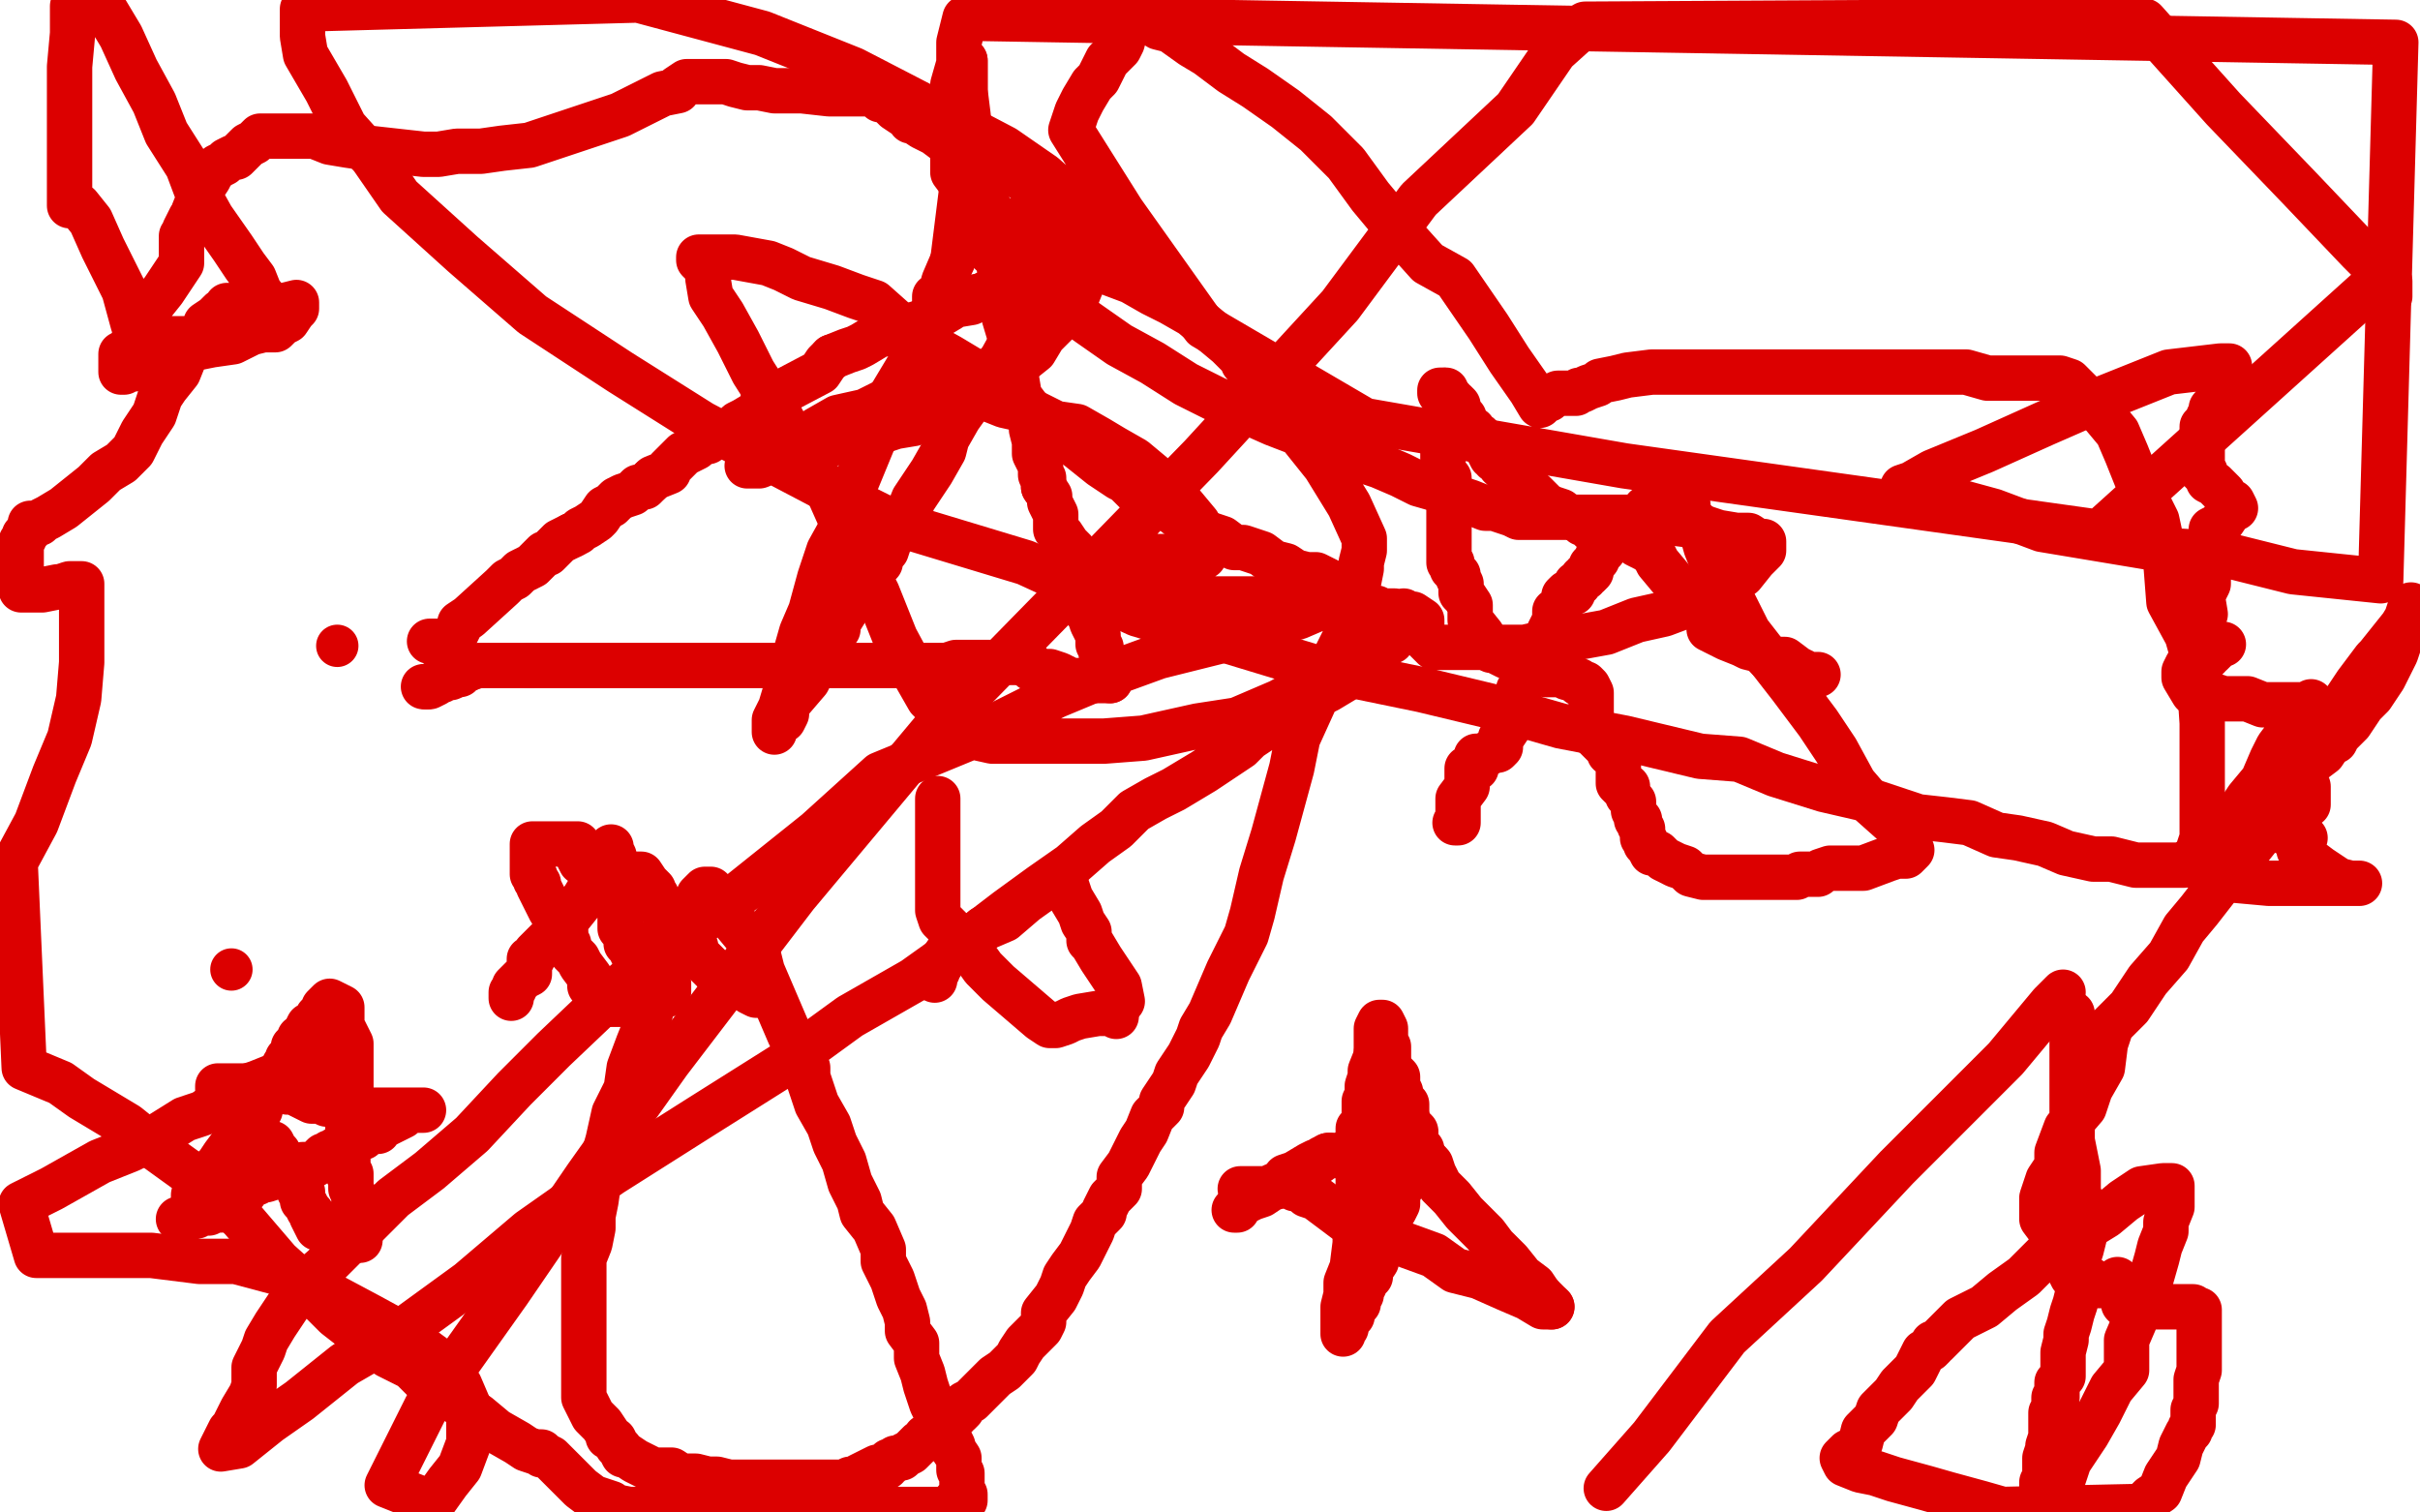 <?xml version="1.0" standalone="no"?>
<!DOCTYPE svg PUBLIC "-//W3C//DTD SVG 1.1//EN"
"http://www.w3.org/Graphics/SVG/1.1/DTD/svg11.dtd">

<svg width="800" height="500" version="1.1" xmlns="http://www.w3.org/2000/svg" xmlns:xlink="http://www.w3.org/1999/xlink" style="stroke-antialiasing: false"><desc>This SVG has been created on https://colorillo.com/</desc><rect x='0' y='0' width='800' height='500' style='fill: rgb(255,255,255); stroke-width:0' /><polyline points="370,332 371,331 371,331 370,326 370,326 366,320 366,320 364,317 364,317 361,312 361,312 360,311 360,311 360,310 360,310 360,308 360,308 358,305 357,302 354,297 353,294 352,291 352,290 352,289 351,289 350,290 346,293 339,298 332,304 325,307 323,309 319,312 316,314 315,315 314,315 313,315 311,318 311,319 310,320 310,321 309,323 309,324" style="fill: none; stroke: #dc0000; stroke-width: 15; stroke-linejoin: round; stroke-linecap: round; stroke-antialiasing: false; stroke-antialias: 0; opacity: 1.0"/>
<polyline points="369,336 368,335 368,335 363,335 363,335 357,336 357,336 354,337 354,337 352,338 352,338 349,339 349,339 348,339 348,339 347,339 347,339 344,337 337,331 330,325 325,320 320,313 316,309 315,308 311,304 310,301 310,300 310,298 310,294 310,289 310,285 310,282 310,277 310,273 310,270 310,268 310,266 310,265 310,264" style="fill: none; stroke: #dc0000; stroke-width: 15; stroke-linejoin: round; stroke-linecap: round; stroke-antialiasing: false; stroke-antialias: 0; opacity: 1.0"/>
<polyline points="217,330 217,329 217,329 218,329 218,329 220,329 220,329 220,328 220,328 221,328 221,328 221,327 221,325 220,325 216,324 214,321 212,320 210,318 210,317 209,315 208,313 207,312 207,311 207,310 206,308 205,307 205,304 205,301 204,296 204,294 203,292 203,291 203,289 203,288 203,285 203,283 202,281 202,280 202,281 201,286 199,289 196,292 193,297 189,302 187,303 186,306 184,308 182,310 179,313 177,315 176,317 175,317 175,318 175,322 173,323 170,326 170,327 169,328 169,329 169,330" style="fill: none; stroke: #dc0000; stroke-width: 15; stroke-linejoin: round; stroke-linecap: round; stroke-antialiasing: false; stroke-antialias: 0; opacity: 1.0"/>
<polyline points="212,331 211,331 211,331 208,331 208,331 205,332 205,332 204,332 204,332 203,332 203,332 201,332 201,332 198,330 195,326 195,324 195,323 192,319 191,317 189,315 188,313 188,312 187,311 187,309 187,308 185,305 182,301 180,297 178,293 178,292 177,291 177,290 176,289 176,287 176,286 176,283 176,282 176,280 176,279 179,279 183,279 184,279 187,279 188,279 189,279 190,279 191,279 191,280 191,281 191,282 191,283 192,285 193,285 195,285 196,285 197,285 199,286 202,287 203,287 205,288 206,288 208,289 209,289 210,289 211,289 212,289 214,292 215,293 216,294 216,295 217,296 217,297 217,298 218,299 219,301 220,302 220,303 220,304 221,305 221,306 223,308 224,309 225,310 225,311 227,311 228,311 229,312 230,313 230,314 230,315 231,316 232,317 233,318 235,320 236,321 238,322 244,324 248,328 250,329 251,329" style="fill: none; stroke: #dc0000; stroke-width: 15; stroke-linejoin: round; stroke-linecap: round; stroke-antialiasing: false; stroke-antialias: 0; opacity: 1.0"/>
<polyline points="630,279 628,274 628,274 619,266 619,266 613,259 613,259 607,248 607,248 601,239 601,239 592,227 592,227 585,218 585,218 578,209 578,209 573,199 573,199 568,190 568,190 566,186 566,186 564,181 564,181 562,174 562,174 558,170 558,167 556,164 555,163 553,163 550,164 548,167 544,168 542,171 541,171 539,173 537,174 535,176 534,177 533,178 532,179 531,180 530,181 530,182 528,184 528,185 526,187 526,189 525,190 524,190 524,191 523,191 522,193 521,193 521,194 520,195 520,196 518,196 517,197 517,198 516,200 515,202 514,202 514,203 514,204 514,205 513,207 512,209 511,212 509,213 508,216 506,219 504,222 504,225 502,228 502,232 501,235 499,238 499,240 497,243 496,244 496,247 495,248 494,248 490,250 488,250 488,252 488,254 485,254 485,255 485,256 485,257 485,260 482,264 482,265 482,267 482,269 482,271 482,272 481,272" style="fill: none; stroke: #dc0000; stroke-width: 15; stroke-linejoin: round; stroke-linecap: round; stroke-antialiasing: false; stroke-antialias: 0; opacity: 1.0"/>
<polyline points="632,281 630,283 630,283 627,283 627,283 624,284 624,284 616,287 616,287 613,287 613,287 607,287 607,287 605,287 605,287 602,288 602,288 601,289 601,289 599,289 599,289 595,289 594,290 590,290 585,290 578,290 574,290 572,290 569,290 565,290 563,290 559,289 557,287 554,286 552,285 550,284 549,283 548,282 546,282 545,280 544,279 544,278 543,277 543,274 542,273 542,271 541,271 541,270 540,268 540,267 540,266 540,265 538,263 538,262 538,260 537,260 536,260 535,259 535,258 535,257 535,256 535,255 535,254 535,253 535,252 535,251 534,250 532,249 532,248 530,246 529,245 528,244 527,243 527,242 526,242 526,240 526,239 526,237 526,236 526,234 526,233 526,232 526,231 526,229 525,227 524,226 522,226 522,225 518,224 518,223 516,223 515,223 513,223 511,223 509,222 508,221 506,221 505,220 505,219 503,219 502,219 499,217 498,217 494,215 493,215 492,213 491,213 491,212 490,210 486,205 486,200 484,197 483,196 483,195 483,193 482,191 482,190 481,189 480,188 480,186 479,186 479,185 479,184 479,183 479,182 479,180 479,178 479,177 479,175 479,174 479,172 479,171 479,169 479,168 479,166 479,165 479,163 479,162 479,159 479,158 478,157 477,156 477,155 477,154 477,153 477,152 477,150 477,149 477,147 477,146 477,144 478,142 478,140 478,138 478,136 478,134 478,133 478,132 478,131 478,129" style="fill: none; stroke: #dc0000; stroke-width: 15; stroke-linejoin: round; stroke-linecap: round; stroke-antialiasing: false; stroke-antialias: 0; opacity: 1.0"/>
<polyline points="477,129 476,129 476,129 476,130 476,130 478,132 478,132 480,132 480,132 480,133 480,133 481,133 481,133 482,134 482,134 482,136 482,136 482,137 482,137 483,138 484,138 484,139 485,140 485,141 487,142 487,143 489,144 489,145 491,147 492,149 493,151 494,151 494,152 495,152 496,154 497,154 497,155 498,155 501,158 503,161 504,161 507,163 509,165 511,167 513,168 516,169 517,170 520,171 521,171 523,173 524,173 525,174 526,175 528,175 529,176 530,177 532,177 535,177 538,177 541,180 543,181 545,182 547,184 548,186 553,192 558,197 562,202 564,204 565,206 565,208 567,209 569,210 571,211 576,213 578,214 582,215 585,218 587,218 590,218 594,221 596,222 598,223 599,223 600,223 601,223" style="fill: none; stroke: #dc0000; stroke-width: 15; stroke-linejoin: round; stroke-linecap: round; stroke-antialiasing: false; stroke-antialias: 0; opacity: 1.0"/>
<circle cx="596.5" cy="231.5" r="7" style="fill: #dc0000; stroke-antialiasing: false; stroke-antialias: 0; opacity: 1.0"/>
<polyline points="142,212 143,212 143,212 145,212 145,212 147,212 147,212 150,211 150,211 151,209 151,209 152,207 152,207 152,206 152,206 155,204 155,204 166,194 168,192 170,191 172,189 174,188 176,187 177,186 180,183 181,183 183,181 185,179 187,178 189,177" style="fill: none; stroke: #dc0000; stroke-width: 15; stroke-linejoin: round; stroke-linecap: round; stroke-antialiasing: false; stroke-antialias: 0; opacity: 1.0"/>
<polyline points="275,118 280,116 283,115 285,114 290,111 297,109 303,107 306,106 309,105 314,102 315,101 321,100 323,98 325,98" style="fill: none; stroke: #dc0000; stroke-width: 15; stroke-linejoin: round; stroke-linecap: round; stroke-antialiasing: false; stroke-antialias: 0; opacity: 1.0"/>
<polyline points="325,98 326,97 329,97 330,95 331,94 332,94 334,94 336,93 337,93 338,92" style="fill: none; stroke: #dc0000; stroke-width: 15; stroke-linejoin: round; stroke-linecap: round; stroke-antialiasing: false; stroke-antialias: 0; opacity: 1.0"/>
<polyline points="242,142 244,140 246,139 251,136 252,136 252,133 271,123 273,120 275,118" style="fill: none; stroke: #dc0000; stroke-width: 15; stroke-linejoin: round; stroke-linecap: round; stroke-antialiasing: false; stroke-antialias: 0; opacity: 1.0"/>
<polyline points="215,159 216,158 221,156 221,155 222,154 224,152 226,150 228,149 230,148 232,146 234,146 237,143 238,143 242,142" style="fill: none; stroke: #dc0000; stroke-width: 15; stroke-linejoin: round; stroke-linecap: round; stroke-antialiasing: false; stroke-antialias: 0; opacity: 1.0"/>
<polyline points="189,177 191,176 192,175 194,174 197,172 198,171 200,168 202,167 204,165 206,164 209,163 211,161 213,161 215,159" style="fill: none; stroke: #dc0000; stroke-width: 15; stroke-linejoin: round; stroke-linecap: round; stroke-antialiasing: false; stroke-antialias: 0; opacity: 1.0"/>
<polyline points="286,193 286,195 284,197 282,198 277,206 277,208 275,210 274,213 272,217 271,218" style="fill: none; stroke: #dc0000; stroke-width: 15; stroke-linejoin: round; stroke-linecap: round; stroke-antialiasing: false; stroke-antialias: 0; opacity: 1.0"/>
<polyline points="355,85 356,84" style="fill: none; stroke: #dc0000; stroke-width: 15; stroke-linejoin: round; stroke-linecap: round; stroke-antialiasing: false; stroke-antialias: 0; opacity: 1.0"/>
<polyline points="356,84 352,87 348,95 345,98 340,104 336,110 331,119 326,125 322,131 317,138 313,145 312,149 308,156 306,159 302,165 300,170 299,172 294,179 293,182 291,183 291,186 289,188 287,190 287,191 286,193" style="fill: none; stroke: #dc0000; stroke-width: 15; stroke-linejoin: round; stroke-linecap: round; stroke-antialiasing: false; stroke-antialias: 0; opacity: 1.0"/>
<polyline points="338,92 340,92 342,91 343,91 345,90 347,89 350,88 350,87 351,87 353,86 354,85 355,85" style="fill: none; stroke: #dc0000; stroke-width: 15; stroke-linejoin: round; stroke-linecap: round; stroke-antialiasing: false; stroke-antialias: 0; opacity: 1.0"/>
<polyline points="289,145 292,135 301,120 306,108 308,104" style="fill: none; stroke: #dc0000; stroke-width: 15; stroke-linejoin: round; stroke-linecap: round; stroke-antialiasing: false; stroke-antialias: 0; opacity: 1.0"/>
<polyline points="315,86 319,54 319,52 319,49 319,46 319,45 319,40 319,39" style="fill: none; stroke: #dc0000; stroke-width: 15; stroke-linejoin: round; stroke-linecap: round; stroke-antialiasing: false; stroke-antialias: 0; opacity: 1.0"/>
<polyline points="271,218 269,221 267,225 261,232 260,234 260,236 259,238 257,239 256,240 256,241 256,242 256,238 258,234 261,224 263,216 265,209 268,202 271,191 274,182 279,173 282,162 289,145" style="fill: none; stroke: #dc0000; stroke-width: 15; stroke-linejoin: round; stroke-linecap: round; stroke-antialiasing: false; stroke-antialias: 0; opacity: 1.0"/>
<polyline points="308,104 309,102 309,101 309,99 309,98 311,97 312,93 315,86" style="fill: none; stroke: #dc0000; stroke-width: 15; stroke-linejoin: round; stroke-linecap: round; stroke-antialiasing: false; stroke-antialias: 0; opacity: 1.0"/>
<polyline points="345,161 347,164 347,166 349,170 349,171 349,172 349,175 351,177 353,180 355,182 355,184 356,187 356,190 357,192" style="fill: none; stroke: #dc0000; stroke-width: 15; stroke-linejoin: round; stroke-linecap: round; stroke-antialiasing: false; stroke-antialias: 0; opacity: 1.0"/>
<polyline points="335,115 335,119 336,125 337,131 340,135 341,141 341,142 342,146 342,150 343,152 344,154 344,157 345,158 345,161" style="fill: none; stroke: #dc0000; stroke-width: 15; stroke-linejoin: round; stroke-linecap: round; stroke-antialiasing: false; stroke-antialias: 0; opacity: 1.0"/>
<polyline points="319,20 319,24 319,30 320,38 321,47 322,53 325,60 327,70 327,78 330,86 331,93 332,100 332,105 335,115" style="fill: none; stroke: #dc0000; stroke-width: 15; stroke-linejoin: round; stroke-linecap: round; stroke-antialiasing: false; stroke-antialias: 0; opacity: 1.0"/>
<polyline points="357,192 359,195 359,197 359,199 359,202 360,203 361,206 363,210 363,212 363,213 364,214 364,216 365,218" style="fill: none; stroke: #dc0000; stroke-width: 15; stroke-linejoin: round; stroke-linecap: round; stroke-antialiasing: false; stroke-antialias: 0; opacity: 1.0"/>
<polyline points="319,39 319,27 319,25 319,23 319,22 319,21 319,20" style="fill: none; stroke: #dc0000; stroke-width: 15; stroke-linejoin: round; stroke-linecap: round; stroke-antialiasing: false; stroke-antialias: 0; opacity: 1.0"/>
<polyline points="340,219 337,219 335,219 334,219 331,219 330,219 327,219 325,219 323,219 320,219 318,219 316,219 313,220 312,220" style="fill: none; stroke: #dc0000; stroke-width: 15; stroke-linejoin: round; stroke-linecap: round; stroke-antialiasing: false; stroke-antialias: 0; opacity: 1.0"/>
<polyline points="365,218 366,221 366,223 366,224 367,225" style="fill: none; stroke: #dc0000; stroke-width: 15; stroke-linejoin: round; stroke-linecap: round; stroke-antialiasing: false; stroke-antialias: 0; opacity: 1.0"/>
<polyline points="312,220 308,220 306,220 302,220 300,220 297,220 293,220 291,220 290,220 286,220 283,220 279,220 275,220 272,220" style="fill: none; stroke: #dc0000; stroke-width: 15; stroke-linejoin: round; stroke-linecap: round; stroke-antialiasing: false; stroke-antialias: 0; opacity: 1.0"/>
<polyline points="367,225 365,225 364,225 361,225 359,225 356,225 354,225 352,224 350,223 347,222 345,222 341,221 340,219" style="fill: none; stroke: #dc0000; stroke-width: 15; stroke-linejoin: round; stroke-linecap: round; stroke-antialiasing: false; stroke-antialias: 0; opacity: 1.0"/>
<polyline points="272,220 271,220 269,220 266,220 264,220 261,220 257,220 254,220 252,220 249,220 245,220 241,220 237,220 233,220 228,220 223,220 218,220 211,220 207,220 202,220 196,220 191,220 188,220 184,220 180,220 178,220 175,220" style="fill: none; stroke: #dc0000; stroke-width: 15; stroke-linejoin: round; stroke-linecap: round; stroke-antialiasing: false; stroke-antialias: 0; opacity: 1.0"/>
<polyline points="149,223 149,224 147,224 146,225 145,225 144,226 142,227 141,227" style="fill: none; stroke: #dc0000; stroke-width: 15; stroke-linejoin: round; stroke-linecap: round; stroke-antialiasing: false; stroke-antialias: 0; opacity: 1.0"/>
<polyline points="175,220 173,220 171,220 169,220 167,220 166,220 165,220 162,220 160,220 158,220 155,221" style="fill: none; stroke: #dc0000; stroke-width: 15; stroke-linejoin: round; stroke-linecap: round; stroke-antialiasing: false; stroke-antialias: 0; opacity: 1.0"/>
<polyline points="155,221 153,222 152,222 152,223 150,223 149,223" style="fill: none; stroke: #dc0000; stroke-width: 15; stroke-linejoin: round; stroke-linecap: round; stroke-antialiasing: false; stroke-antialias: 0; opacity: 1.0"/>
<polyline points="408,400 409,400 409,400 409,399 412,397 414,396 417,395 420,393 423,392 425,389 428,388 433,385 435,384 436,384 437,383 439,382" style="fill: none; stroke: #dc0000; stroke-width: 15; stroke-linejoin: round; stroke-linecap: round; stroke-antialiasing: false; stroke-antialias: 0; opacity: 1.0"/>
<polyline points="141,227 140,227" style="fill: none; stroke: #dc0000; stroke-width: 15; stroke-linejoin: round; stroke-linecap: round; stroke-antialiasing: false; stroke-antialias: 0; opacity: 1.0"/>
<polyline points="467,374 468,374 468,375 468,376 468,377 467,379 466,381 465,382 465,383 465,384 465,385" style="fill: none; stroke: #dc0000; stroke-width: 15; stroke-linejoin: round; stroke-linecap: round; stroke-antialiasing: false; stroke-antialias: 0; opacity: 1.0"/>
<polyline points="440,382 441,382 443,382 447,380 452,379 456,378 459,377 462,376 464,375 466,375 467,374" style="fill: none; stroke: #dc0000; stroke-width: 15; stroke-linejoin: round; stroke-linecap: round; stroke-antialiasing: false; stroke-antialias: 0; opacity: 1.0"/>
<polyline points="439,382 440,382" style="fill: none; stroke: #dc0000; stroke-width: 15; stroke-linejoin: round; stroke-linecap: round; stroke-antialiasing: false; stroke-antialias: 0; opacity: 1.0"/>
<polyline points="465,385 465,386 464,387 463,389 463,390 463,392 463,393 462,393 462,395 462,396 462,398 461,400 459,401 459,402 459,404 459,406 458,408 458,409 457,411 456,412 456,413 455,415 455,417 453,420 453,422 452,422 451,425 450,426 450,428 449,429 449,430 449,431 448,432 447,433 447,435 445,437 445,438 445,439 444,440 444,441 444,437 444,432 445,428 445,424 447,419 448,411 448,410 449,406 449,403 449,402 449,400 449,399 449,398 449,397 449,396 449,394 449,391 449,390 449,389 449,387 449,386 449,383 449,380 449,379 449,377" style="fill: none; stroke: #dc0000; stroke-width: 15; stroke-linejoin: round; stroke-linecap: round; stroke-antialiasing: false; stroke-antialias: 0; opacity: 1.0"/>
<polyline points="449,377 449,376 449,375 449,373 451,373 451,372 451,371 451,370 451,369 451,367 451,366 451,364 452,362 452,361 452,359 453,356 453,354 455,349 455,348" style="fill: none; stroke: #dc0000; stroke-width: 15; stroke-linejoin: round; stroke-linecap: round; stroke-antialiasing: false; stroke-antialias: 0; opacity: 1.0"/>
<polyline points="455,348 455,345 455,344 455,342 455,340 456,338 457,338 458,340 458,344 459,346 459,347 459,349 459,351 459,352 459,354" style="fill: none; stroke: #dc0000; stroke-width: 15; stroke-linejoin: round; stroke-linecap: round; stroke-antialiasing: false; stroke-antialias: 0; opacity: 1.0"/>
<polyline points="465,369 466,372 467,373 468,375 468,376 468,378 470,380 470,381 470,382 472,384" style="fill: none; stroke: #dc0000; stroke-width: 15; stroke-linejoin: round; stroke-linecap: round; stroke-antialiasing: false; stroke-antialias: 0; opacity: 1.0"/>
<polyline points="459,354 460,354 462,356 462,357 462,359 463,361 463,362 463,364 465,365 465,367 465,368 465,369" style="fill: none; stroke: #dc0000; stroke-width: 15; stroke-linejoin: round; stroke-linecap: round; stroke-antialiasing: false; stroke-antialias: 0; opacity: 1.0"/>
<polyline points="509,428 511,430 512,431 513,432" style="fill: none; stroke: #dc0000; stroke-width: 15; stroke-linejoin: round; stroke-linecap: round; stroke-antialiasing: false; stroke-antialias: 0; opacity: 1.0"/>
<polyline points="472,384 473,385 474,388 476,392 477,393 480,396 484,401 486,403 491,408 494,412 499,417 503,422 507,425 509,428" style="fill: none; stroke: #dc0000; stroke-width: 15; stroke-linejoin: round; stroke-linecap: round; stroke-antialiasing: false; stroke-antialias: 0; opacity: 1.0"/>
<polyline points="513,432 510,432 505,429 498,426 489,422 481,420 474,415 463,411 453,408 447,405 443,402 439,399 435,396 432,395 431,394 429,393 428,393 428,392 427,392 426,392 425,392 424,392 423,392 422,392 421,392 419,393 416,393 414,393 411,393 410,393" style="fill: none; stroke: #dc0000; stroke-width: 15; stroke-linejoin: round; stroke-linecap: round; stroke-antialiasing: false; stroke-antialias: 0; opacity: 1.0"/>
<polyline points="64,397 64,395 64,395 65,393 65,393 67,391 67,391 69,388 69,388 72,385 72,385 74,382 74,382 77,378 77,378 79,376 79,376 79,375 79,375 79,374 79,374 80,373 81,373 82,372 83,371 84,370 84,369 85,368 86,367 86,365 87,363 88,362 89,361 90,360 90,358 92,355 93,354 94,354 94,352 95,351 95,350 96,349 97,349 97,346 99,345 99,344 99,343 101,342 101,341 102,339 104,338 105,336 107,334 107,333 108,332 109,331 113,333 113,334 113,338 113,339 114,341 116,345 116,346 116,347 116,348 116,350 116,352 116,353 116,354 116,355 116,357 116,358 116,360 116,361 116,364 115,366 115,368 115,371 115,372 115,374 115,375 115,377 115,378 115,379 115,380 115,381 115,382 115,383 115,384 115,385 115,388 116,388 116,389 116,393 117,395 117,397 117,400 118,402 118,404 118,406 119,408 119,409 119,410 118,410 116,410 114,410 113,410 111,410 110,410 109,409 108,407 107,407 106,406 105,406 104,404 103,402 103,401 102,400 101,398 100,397 100,395 100,394 99,394 99,392 98,391 97,391 97,389 96,387 95,385 93,384 92,381 91,380 90,378 89,378 87,378 85,376 83,375 82,373 79,371 76,368 76,367 76,366 75,365 74,364 73,363 73,361 72,360 72,359 73,359 75,359 76,359 77,359 79,359 80,359 82,359 83,359 85,359 87,359 89,359 90,359 91,359 92,359 94,360 95,361 97,361 99,362 101,363 103,364 104,364 105,364 106,364 108,365 110,365 111,365 112,365 115,366 117,367 118,367 120,367 121,367 122,367 124,367 129,367 132,367 135,367 136,367 139,367 140,367 137,367 135,367 133,369 131,370 129,371 127,372 126,372 125,373 125,374 123,374 122,374 121,375 120,376 119,376 117,377 116,377 116,378 114,379 113,379 111,380 110,381 109,381 108,382 107,382 106,383 106,384 105,384 104,385 103,385 100,385 100,386 98,387 93,388 91,389 88,390 86,390 85,391 84,391 83,392 82,392 81,393 81,394 79,394 79,395 78,395 78,397 76,398 75,399 73,400 71,400 70,400 69,401 67,401 65,401 65,402 64,402 62,403 61,403 60,403 59,403" style="fill: none; stroke: #dc0000; stroke-width: 15; stroke-linejoin: round; stroke-linecap: round; stroke-antialiasing: false; stroke-antialias: 0; opacity: 1.0"/>
<polyline points="682,328 678,332 678,332 663,350 663,350 645,368 645,368 627,386 627,386 597,418 597,418 571,442 571,442 546,475 546,475 531,492 531,492" style="fill: none; stroke: #dc0000; stroke-width: 15; stroke-linejoin: round; stroke-linecap: round; stroke-antialiasing: false; stroke-antialias: 0; opacity: 1.0"/>
<polyline points="685,335 685,339 685,339 685,343 685,343 685,346 685,346 685,348 685,348 685,352 685,352 685,355 685,355 685,360 685,360 685,367 685,367 685,372 685,372 685,377 685,377 686,382 686,382 687,387 687,387 687,391 687,391 687,394 688,397 688,398 688,399 689,400 689,402 689,404 689,407 689,409 688,413 687,416 687,420 687,423 687,427 686,431 685,434 684,438 683,441 683,443 682,447 682,450 682,452 682,455 680,457 680,459 680,460 680,461 680,462 679,462 679,464 679,465 679,466 678,467 678,468 678,470 678,473 678,475 677,478 677,479 676,482 676,486 676,489 675,490 675,494 674,497 678,496 682,489 684,483 690,474 694,467 698,459 703,453 703,443 706,436 709,429 711,423 713,416 714,412 716,407 716,404 718,399 718,398 718,395 718,394 718,393 718,392 715,392 708,393 702,397 696,402 683,410 677,414 669,422 662,427 656,432 648,436 645,439 642,442 640,444 639,444 639,445 638,446 636,447 635,449 634,451 633,453 630,456 628,458 626,461 623,464 621,466 620,469 617,472 616,473 615,477 613,479 611,480 610,481 609,482 610,484 615,486 620,487 626,489 637,492 644,494 655,497 662,499 708,498 711,495 714,493 716,488 718,485 720,482 721,478 722,476 723,474 724,473 724,472 725,471 725,470 725,468 725,466 726,464 726,462 726,459 726,456 727,453 727,451 727,448 727,444 727,441 727,439 727,436 727,435 727,433 725,433 725,432 723,432 722,432 720,432 719,432 716,432 713,432 711,432 708,432 707,432 706,432 704,432 703,432 702,431 702,428 701,427 700,426 700,423 700,424 704,425 702,425 700,425 694,425 692,425 691,423 688,422 685,422 681,414 681,412 681,411 679,409 678,407 675,403 675,402 675,401 675,399 675,396 676,393 677,390 679,387 680,385 680,381 683,373 689,366 691,360 695,353 696,345 698,339 704,333 710,324 717,316 722,307 727,301 734,292 740,285 748,275 753,266 759,259 764,249 769,242 775,232 779,226 785,218 786,217 790,212 794,207 797,202 797,200 795,206 793,213 792,216 788,224 784,230 781,233 777,239 773,243 772,245 770,246 768,249 764,252 762,255 762,256 762,257 762,260 762,261 760,259 762,262 761,265 762,265 762,266 763,266 763,263 763,261 763,260 760,255 757,249 757,252 757,253 756,252 755,252 756,251 756,250 756,251 756,255 756,258 756,262 756,266 756,270 756,271 756,272 755,274 755,275 756,275 758,277 760,277 761,277 762,277 761,277 761,278 761,279 761,280 760,281 761,283 763,284 767,287 770,289 773,291 777,292 779,292 780,292 776,292 771,292 761,292 750,292 739,291 737,291 733,290 731,290 730,290 733,291 733,290 733,287 733,284 733,282 733,280 735,278 735,276 736,274 737,272 738,271 740,269 741,268 741,267 743,264 748,258 751,251 753,247 756,243 757,239 759,238 760,236 761,236 763,234 764,232 764,233 763,233 759,233 756,233 752,233 748,233 743,231 735,231 732,230 725,229 722,224 722,223 722,222 723,220 725,219 727,218 728,218 729,218 730,217 730,216 731,216 732,215 734,213 735,213 734,213 732,212 731,212 730,211 729,210 728,209 728,207 728,206 728,205 726,205 727,205 729,203 728,197 730,193 730,189 731,185 731,181 731,176 731,175 733,174 735,172 737,169 737,168 738,168 739,168 738,166 736,165 735,163 733,161 732,160 730,159 730,158 729,157 729,156 728,156 728,155 728,154 728,153 728,152 728,151 728,150 728,149 727,148 727,146 728,145 728,144 728,143 728,142 728,141 729,140 730,139 730,138 731,136 731,135 732,134 733,133 733,132 734,130 734,129 734,128 736,126 736,125 737,124 737,123 737,122 737,121 736,121 734,121 717,123 692,133 676,140 656,149 639,156 632,160 629,161 638,163 648,166 659,169 675,175 693,178 717,182 734,183 758,189 787,192 792,14 319,6 317,14 317,21 315,28 315,35 315,40 315,46 315,50 315,55 315,57 318,61 319,62 320,63 321,64 322,64 323,65 323,66 324,67 325,68 326,69 328,71 332,73 333,73 334,73 339,75 345,76 348,78 350,78 351,81 352,82 353,83 355,85 356,85 357,86 359,87 361,88 362,88 364,89 365,89 366,89 369,89 370,89 370,87 370,86 370,84 368,81 364,77 359,72 354,67 348,63 342,62 338,59 333,56 327,53 321,51 317,48 313,47 309,44 307,43 305,42 302,40 301,40 301,39 299,38 296,36 295,35 294,34 292,33 291,33 290,32 289,31 288,31 285,31 280,31 274,31 265,30 256,30 251,29 247,29 243,28 240,27 237,27 236,27 234,27 231,27 229,27 227,27 224,29 224,30 219,31 213,34 205,38 196,41 187,44 181,46 175,48 166,49 159,50 151,50 145,51 140,51 131,50 122,49 115,48 109,47 104,45 102,45 98,45 95,45 93,45 91,45 90,45 89,45 88,45 87,45 86,45 84,47 82,48 81,49 79,51 78,52 77,52 75,53 74,54 72,55 70,57 69,59 67,62 66,65 64,70 64,71 63,72 62,74 61,76 61,77 60,78 60,79 60,80 60,81 60,87 54,96 50,101 47,108 45,111 44,113 42,116 40,117 40,118 40,120 40,121 40,122 40,123 41,123 42,122 44,122 49,120 52,120 56,118 64,115 65,115 70,114 77,113 81,111 83,110 87,109 89,109 90,109 91,109 93,107 95,106 97,103 98,102 98,101 98,100 94,101 88,103 82,106 79,107 77,108 73,110 71,110 70,110 69,110 68,110 68,111 66,112 65,112 62,112 59,112 57,112 56,112 55,113 53,113 52,113 51,113 49,113 48,113 44,107 41,96 34,82 30,73 26,68 24,68 23,68 23,66 23,58 23,49 23,38 23,22 24,11 24,2 34,2 40,12 45,23 51,34 55,44 62,55 65,63 70,72 77,82 81,88 84,92 86,97 86,98 87,98 87,99 86,99 85,99 83,100 82,101 80,101 79,101 78,101 76,101 75,101 75,102 73,103 71,105 68,107 68,110 64,115 61,118 59,123 55,128 53,131 51,137 47,143 44,149 40,153 35,156 31,160 26,164 21,168 16,171 14,172 13,173 12,173 10,173 10,175 9,176 8,177 8,178 7,179 7,181 7,182 7,184 7,185 7,187 7,188 7,189 7,190 7,191 7,192 7,193 7,195 8,195 9,195 14,195 19,194 20,194 23,193 25,193 27,193 27,197 27,202 27,210 27,219 26,231 23,244 18,256 12,272 5,285 8,353 20,358 27,363 42,372 52,380 70,393 80,403 92,417 102,426 111,435 120,442 128,448 136,452 143,459 152,464 158,468 164,473 171,477 174,479 177,480 178,480 179,480 179,481 180,481 182,482 184,484 187,487 191,491 192,492 196,495 199,496 202,497 203,498 208,499 317,499 318,499 318,498 316,496 318,496 319,496 319,495 319,494 318,493 318,492 318,491 318,490 318,487 317,486 317,483 317,482 315,479 315,478 314,476 312,474 311,471 310,468 308,464 307,461 306,458 305,454 303,449 303,444 300,440 300,437 299,433 297,429 295,423 292,417 292,413 289,406 285,401 284,397 281,391 279,384 276,378 274,372 270,365 267,356 267,353 264,348 261,342 258,335 255,328 252,321 251,317 247,310 242,304 241,302 240,300 238,297 237,296 235,294 234,294 233,294 231,296 230,299 227,302 223,308 221,313 218,320 216,326 215,335 211,345 208,353 207,360 203,368 201,377 199,384 198,390 197,397 196,402 196,406 195,411 193,416 193,419 193,423 193,426 193,429 193,432 193,435 193,438 193,442 193,444 193,447 193,450 193,454 193,456 193,457 193,459 193,460 193,462 194,464 195,466 196,468 197,469 199,471 201,474 201,475 203,476 204,478 205,479 206,481 207,481 210,483 212,484 214,485 216,486 219,486 222,486 225,488 230,488 234,489 237,489 241,490 245,490 249,490 253,490 259,490 263,490 267,490 270,490 271,490 272,490 274,490 275,490 277,490 278,490 279,490 281,489 283,489 284,488 286,487 288,486 290,485 291,485 293,485 293,484 294,484 294,483 295,483 296,482 298,482 299,481 301,480 302,479 303,478 304,477 306,476 306,475 307,475 309,474 310,472 311,472 312,471 313,470 315,469 316,468 316,467 317,467 318,466 319,464 321,463 322,462 324,460 326,458 329,455 332,453 334,451 336,449 337,447 339,444 342,441 344,439 345,437 345,434 349,429 351,425 352,422 354,419 357,415 358,413 360,409 361,407 362,404 365,401 365,400 367,396 370,393 370,389 373,385 375,381 377,377 379,374 381,369 384,366 384,364 388,358 389,355 393,349 396,343 397,340 400,335 403,328 406,321 412,309 414,302 417,289 421,276 424,265 427,254 429,244 434,233 439,222 445,210 447,199 449,193 450,188 450,186 451,182 451,181 451,179 451,178 446,167 438,154 430,144 423,134 417,126 411,120 411,119 406,114 400,109 394,104 387,100 381,97 374,93 366,90 359,88 353,85 349,84 344,83 342,83 337,83 335,83 334,83 328,83 327,83 328,84 335,89 339,94 344,96 353,102 360,107 370,114 381,120 392,127 402,132 412,136 421,140 434,145 444,150 456,154 463,157 469,160 476,162 480,164 486,166 491,168 494,168 497,169 500,170 502,171 504,171 505,171 507,171 508,171 511,171 516,171 522,171 528,171 535,171 542,171 547,171 554,173 562,174 568,176 574,177 578,177 581,179 582,179 583,179 583,180 583,182 580,185 576,190 570,193 564,197 558,200 550,203 541,205 536,207 531,209 520,211 513,212 504,214 494,214 486,214 480,214 474,214 470,210 470,209 470,206 470,205 467,203 465,203 464,202 464,203 462,203 461,202 460,202 457,202 455,201 452,201 448,201 441,201 436,201 429,204 416,207 403,212 383,217 361,225 349,230 325,242 291,256 270,275 245,295 223,311 203,328 183,347 170,360 156,375 142,387 130,396 117,409 107,419 99,426 93,435 91,438 88,443 87,446 85,450 84,452 84,455 84,458 83,461 80,466 77,472 76,473 75,475 74,477 73,479 79,478 89,470 99,463 114,451 133,440 155,424 175,407 202,388 232,369 259,352 281,336 302,324 316,314 333,301 344,293 354,286 362,279 369,274 375,268 382,264 388,261 393,258 398,255 404,251 410,247 413,244 419,240 425,237 430,234 435,230 439,228 444,225 445,224 449,221 450,220 453,217 455,216 455,215 456,214 457,214 457,213 458,213 460,212 459,212 455,212 450,216 445,220 434,226 423,232 409,238 396,240 378,244 365,245 354,245 340,245 328,245 319,243 317,238 308,232 307,231 303,224 296,211 290,196 282,181 274,163 263,147 256,134 249,123 244,113 239,104 235,98 234,92 234,89 232,87 231,86 231,85 234,85 239,85 243,85 254,87 259,89 265,92 275,95 283,98 289,100 298,108 305,113 314,118 324,124 331,129 336,133 342,138 348,143 354,146 359,150 364,154 370,158 372,159 376,163 381,165 385,167 390,171 393,173 398,176 401,177 404,178 408,181 411,181 417,183 421,186 425,187 428,189 432,190 435,190 437,191 441,193 443,194 444,194 445,194 446,194 447,194 444,195" style="fill: none; stroke: #dc0000; stroke-width: 15; stroke-linejoin: round; stroke-linecap: round; stroke-antialiasing: false; stroke-antialias: 0; opacity: 1.0"/>
<polyline points="441,196 440,196 437,197 435,198 434,198 433,198 431,198 429,198 428,198 427,198 426,198 424,198 423,198 420,198 417,198 413,198 410,198 406,198 401,198 398,198 394,198 388,198 383,197 378,195 373,194 369,193 366,192 365,192 363,191 362,190 361,190 361,189 363,188 366,187 367,187 369,186 371,185 375,184 377,184 379,184 382,184 384,184 387,184 388,184 389,184 391,184 392,184 394,184 396,184 398,184 399,181 396,173 391,167 386,162 381,157 375,152 368,148 363,145 356,141 349,140 341,136 332,134 327,132 322,131 317,130 313,129 311,129 307,129 301,129 297,132 292,133 286,136 277,138 270,142 263,148 254,152 251,153 247,154 251,154 256,152 266,150 274,147 281,145 287,144 290,143 296,141 302,140 310,135 316,132 325,127 327,125 337,120 342,116 345,111 352,104 356,98 358,93 360,87 360,83 360,79 360,76 360,74 359,70 354,66 345,58 332,49 311,38 282,23 252,11 211,0 100,3 100,12 101,18 108,30 114,42 123,52 132,65 153,84 176,104 205,123 232,140 272,161 296,173 339,186 376,203 403,211 436,221 470,228 495,234 516,240 537,244 562,250 575,251 587,256 603,261 616,264 625,267 634,270 643,271 651,272 660,276 667,277 676,279 683,282 692,284 698,284 706,286 710,286 712,286 715,286 717,286 720,286 722,286 723,285 725,284 726,283 727,280 728,277 728,271 728,267 728,259 728,243 728,239 727,224 723,210 717,199 716,186 713,172 707,160 703,150 700,143 695,137 690,132 686,128 684,126 681,125 679,125 677,125 676,125 674,125 673,125 670,125 667,125 663,125 657,125 650,123 641,123 633,123 625,123 616,123 606,123 595,123 584,123 575,123 565,123 555,123 546,123 538,124 534,125 529,126 528,127 525,128 523,129 522,129 521,130 520,130 518,130 516,130 515,130 513,131 512,132 511,132 509,133 509,134 506,129 499,119 492,108 481,92 472,87 463,77 453,65 445,54 435,44 425,36 415,29 407,24 399,18 394,15 387,10 383,9 380,7 379,7 376,7 372,10 371,14 370,16 366,20 363,26 362,27 361,28 358,33 356,37 354,43 371,70 398,108 451,139 537,154 694,176 786,93 783,99 790,98 790,94 790,93 780,83 760,62 735,36 709,7 524,8 514,17 501,36 469,66 443,101 397,151 358,191 309,241 263,296 221,351 194,389 168,427 141,465 128,491 143,497 148,490 152,485 155,477 155,476 155,469 155,465 152,458 144,449 133,441 122,435 107,427 93,421 78,417 66,417 50,415 33,415 12,415 7,398 17,393 33,384 43,380 53,375 61,370 67,368 73,364 79,360 85,358 90,356 93,355 93,354 95,353 95,352 96,352 96,350" style="fill: none; stroke: #dc0000; stroke-width: 15; stroke-linejoin: round; stroke-linecap: round; stroke-antialiasing: false; stroke-antialias: 0; opacity: 1.0"/>
<polyline points="98,350 100,350 100,350 102,350 102,350 104,351 104,351 106,351 106,351" style="fill: none; stroke: #dc0000; stroke-width: 15; stroke-linejoin: round; stroke-linecap: round; stroke-antialiasing: false; stroke-antialias: 0; opacity: 1.0"/>
<circle cx="111.5" cy="213.5" r="7" style="fill: #dc0000; stroke-antialiasing: false; stroke-antialias: 0; opacity: 1.0"/>
<circle cx="76.5" cy="320.5" r="7" style="fill: #dc0000; stroke-antialiasing: false; stroke-antialias: 0; opacity: 1.0"/>
</svg>
